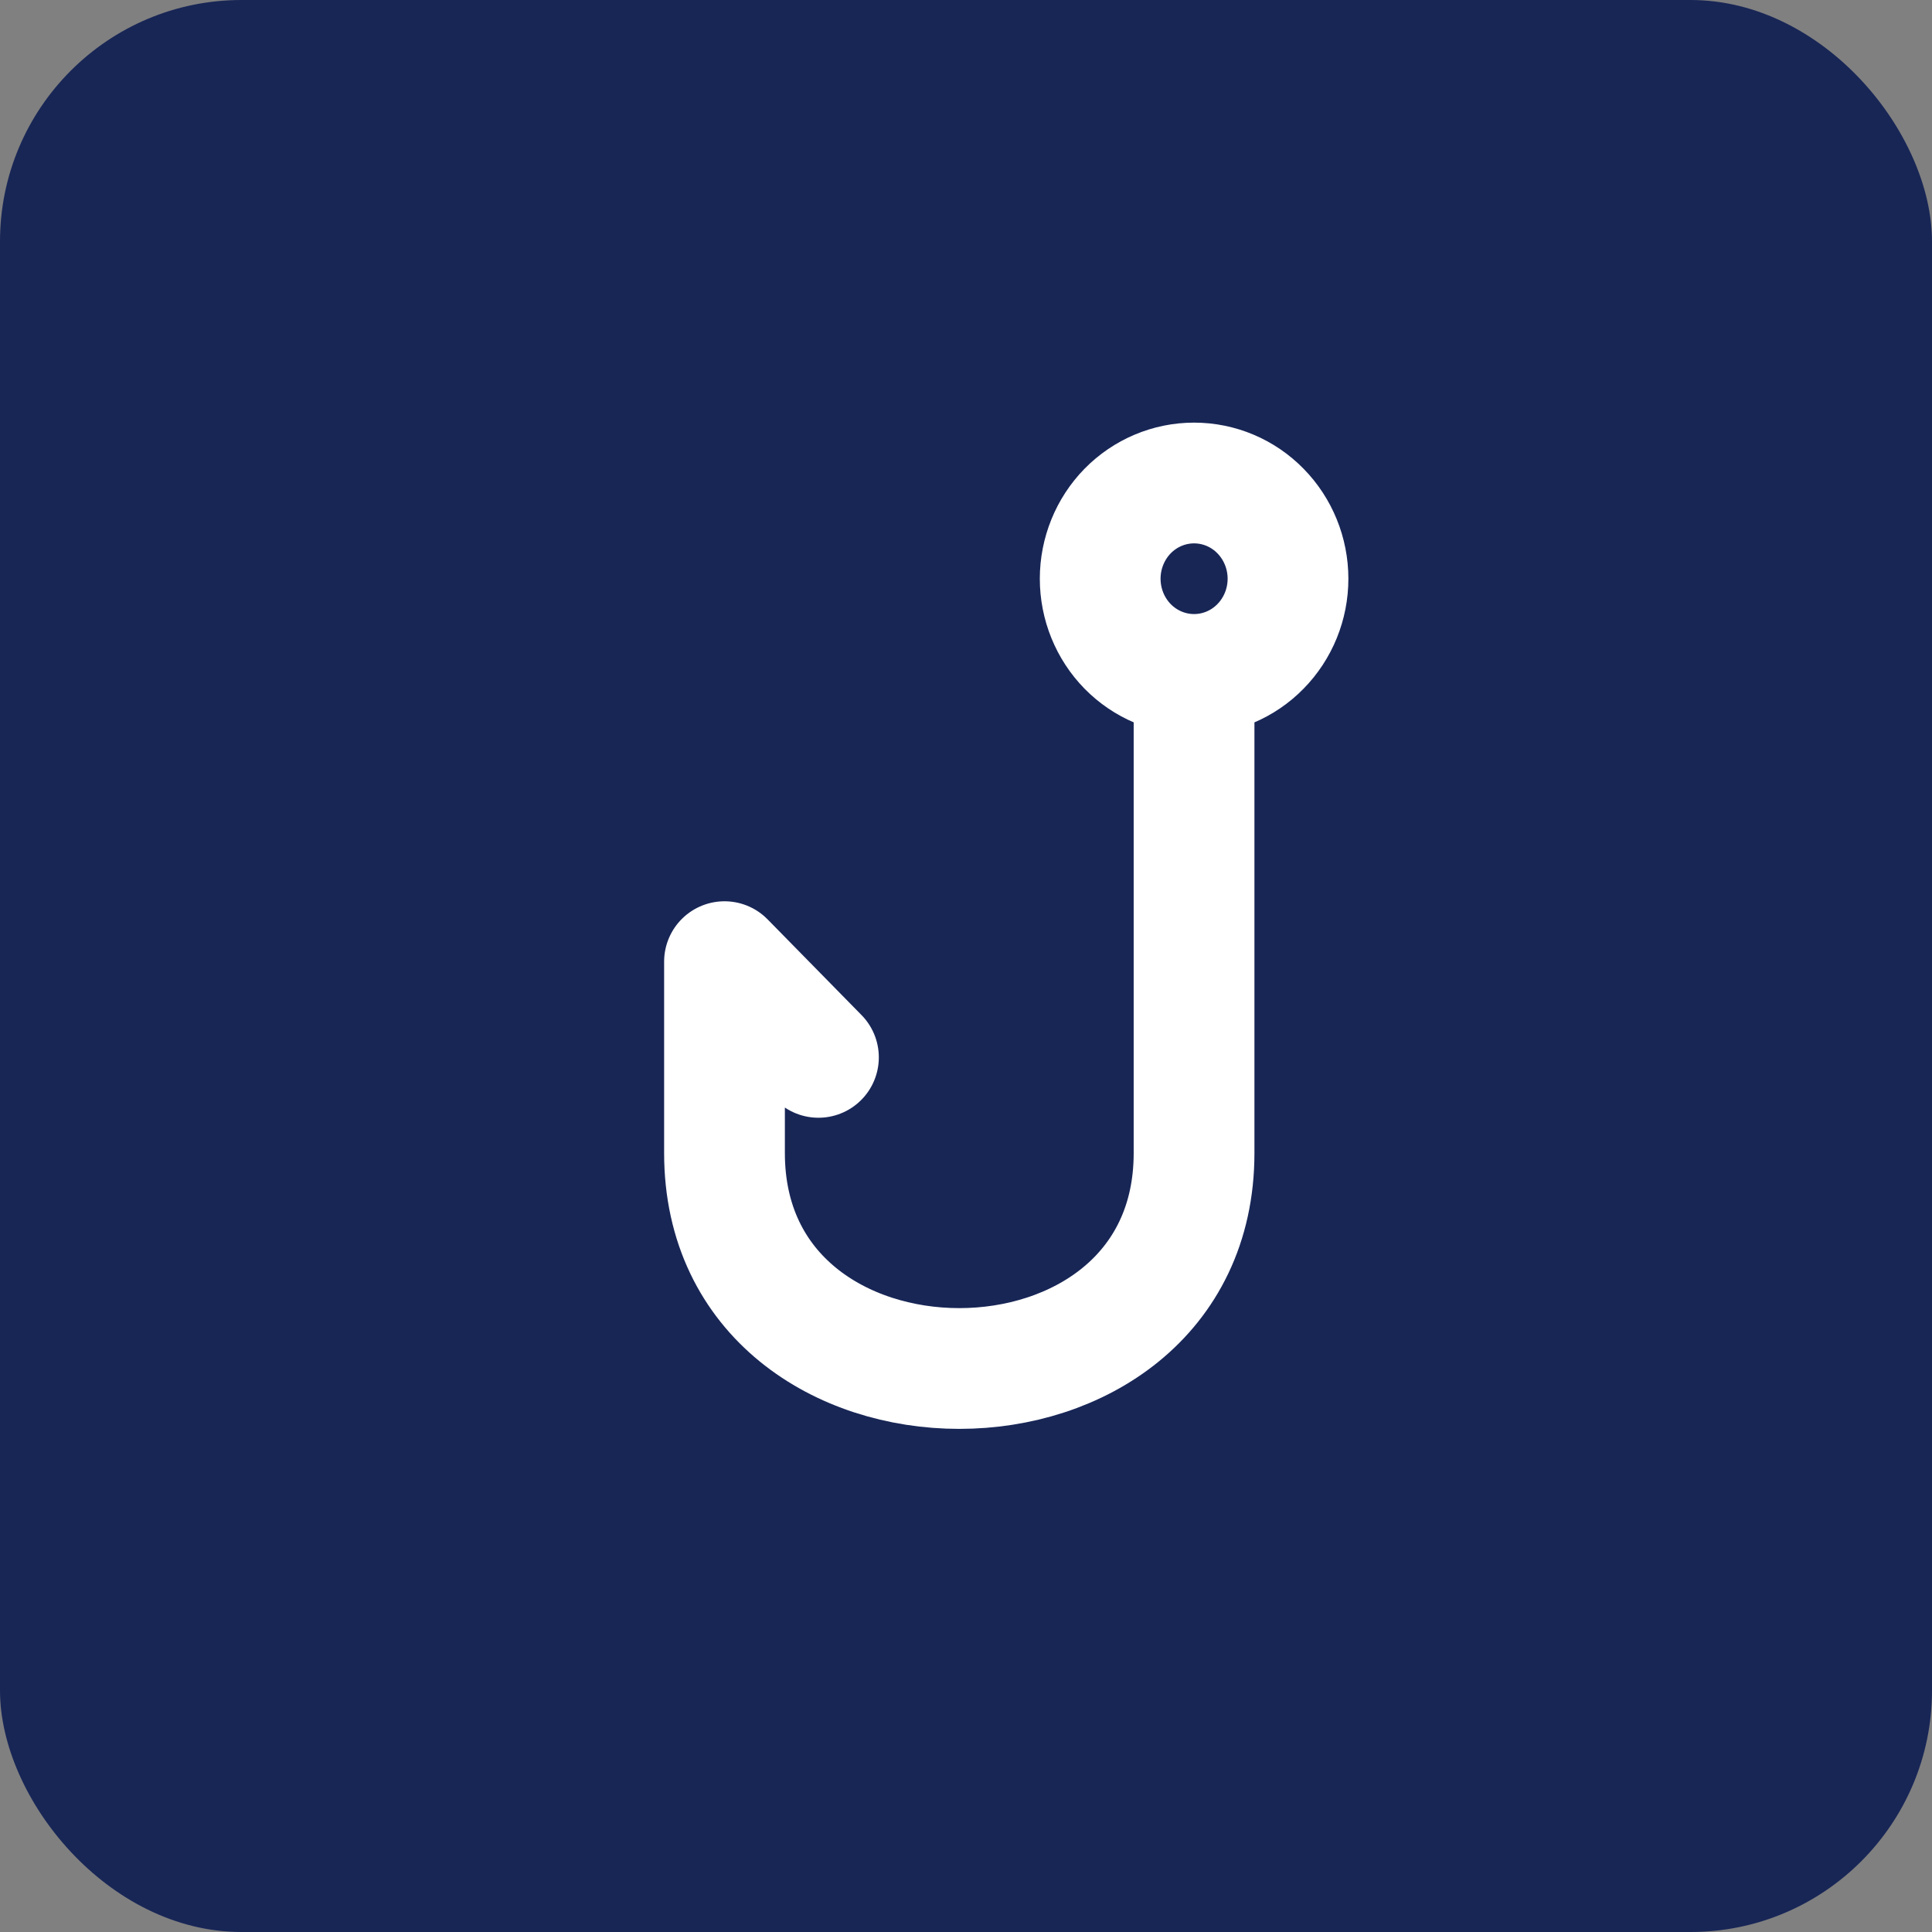 <?xml version="1.0" encoding="UTF-8"?> <svg xmlns="http://www.w3.org/2000/svg" width="24" height="24" viewBox="0 0 24 24" fill="none"><rect x="0" y="0" width="24" height="24" fill="#808080" stroke="none"/><rect width="24" height="24" rx="3" fill="#182656"></rect><path d="M14.833 8.378C15.143 8.378 15.44 8.253 15.658 8.03C15.877 7.807 16 7.505 16 7.189C16 6.874 15.877 6.571 15.658 6.348C15.44 6.125 15.143 6 14.833 6C14.524 6 14.227 6.125 14.008 6.348C13.79 6.571 13.667 6.874 13.667 7.189C13.667 7.505 13.79 7.807 14.008 8.03C14.227 8.253 14.524 8.378 14.833 8.378ZM14.833 8.378V14.324C14.833 17.892 9 17.892 9 14.324V11.946L10.167 13.135" stroke="white" stroke-width="1.5" stroke-linecap="round" stroke-linejoin="round"></path></svg> 